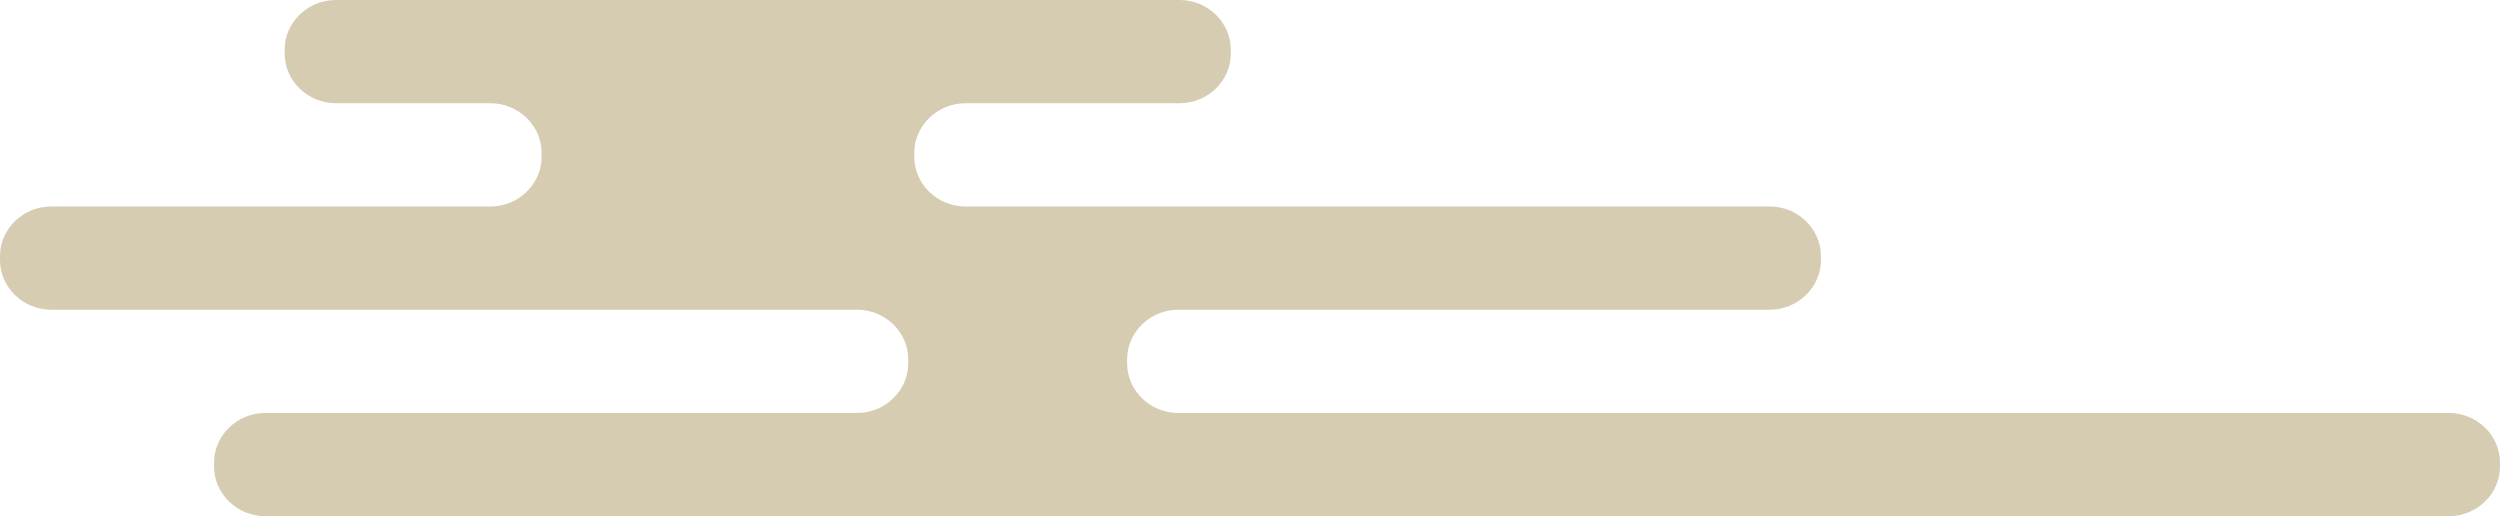 <svg width="247" height="51" viewBox="0 0 247 51" fill="none" xmlns="http://www.w3.org/2000/svg">
<path opacity="0.5" d="M116.542 0C119.318 0 121.602 2.21 121.602 4.896V5.304C121.602 7.99 119.318 10.2 116.542 10.2H95.391C92.615 10.2 90.332 12.41 90.332 15.096V15.504C90.332 18.19 92.615 20.4 95.391 20.4H174.849C177.625 20.4 179.908 22.61 179.908 25.296V25.704C179.908 28.39 177.625 30.6 174.849 30.6H116.419C113.644 30.6 111.36 32.81 111.36 35.496V35.904C111.36 38.59 113.626 40.8 116.419 40.8H241.94C244.715 40.8 246.999 43.01 246.999 45.696V46.104C246.999 48.79 244.715 51 241.94 51H26.21C23.434 51 21.15 48.79 21.15 46.104V45.696C21.15 43.01 23.434 40.8 26.21 40.8H84.675C87.45 40.8 89.734 38.59 89.734 35.904V35.496C89.734 32.81 87.45 30.6 84.675 30.6H5.058C2.283 30.6 -0.001 28.39 -0.001 25.704V25.296C-0.001 22.61 2.283 20.4 5.058 20.4H48.45C51.226 20.4 53.51 18.19 53.51 15.504V15.096C53.51 12.41 51.226 10.2 48.45 10.2H33.184C30.409 10.2 28.125 7.99 28.125 5.304V4.896C28.125 2.21 30.409 0 33.184 0H116.525L116.542 0Z" fill="#AD9B66"/>
</svg>

